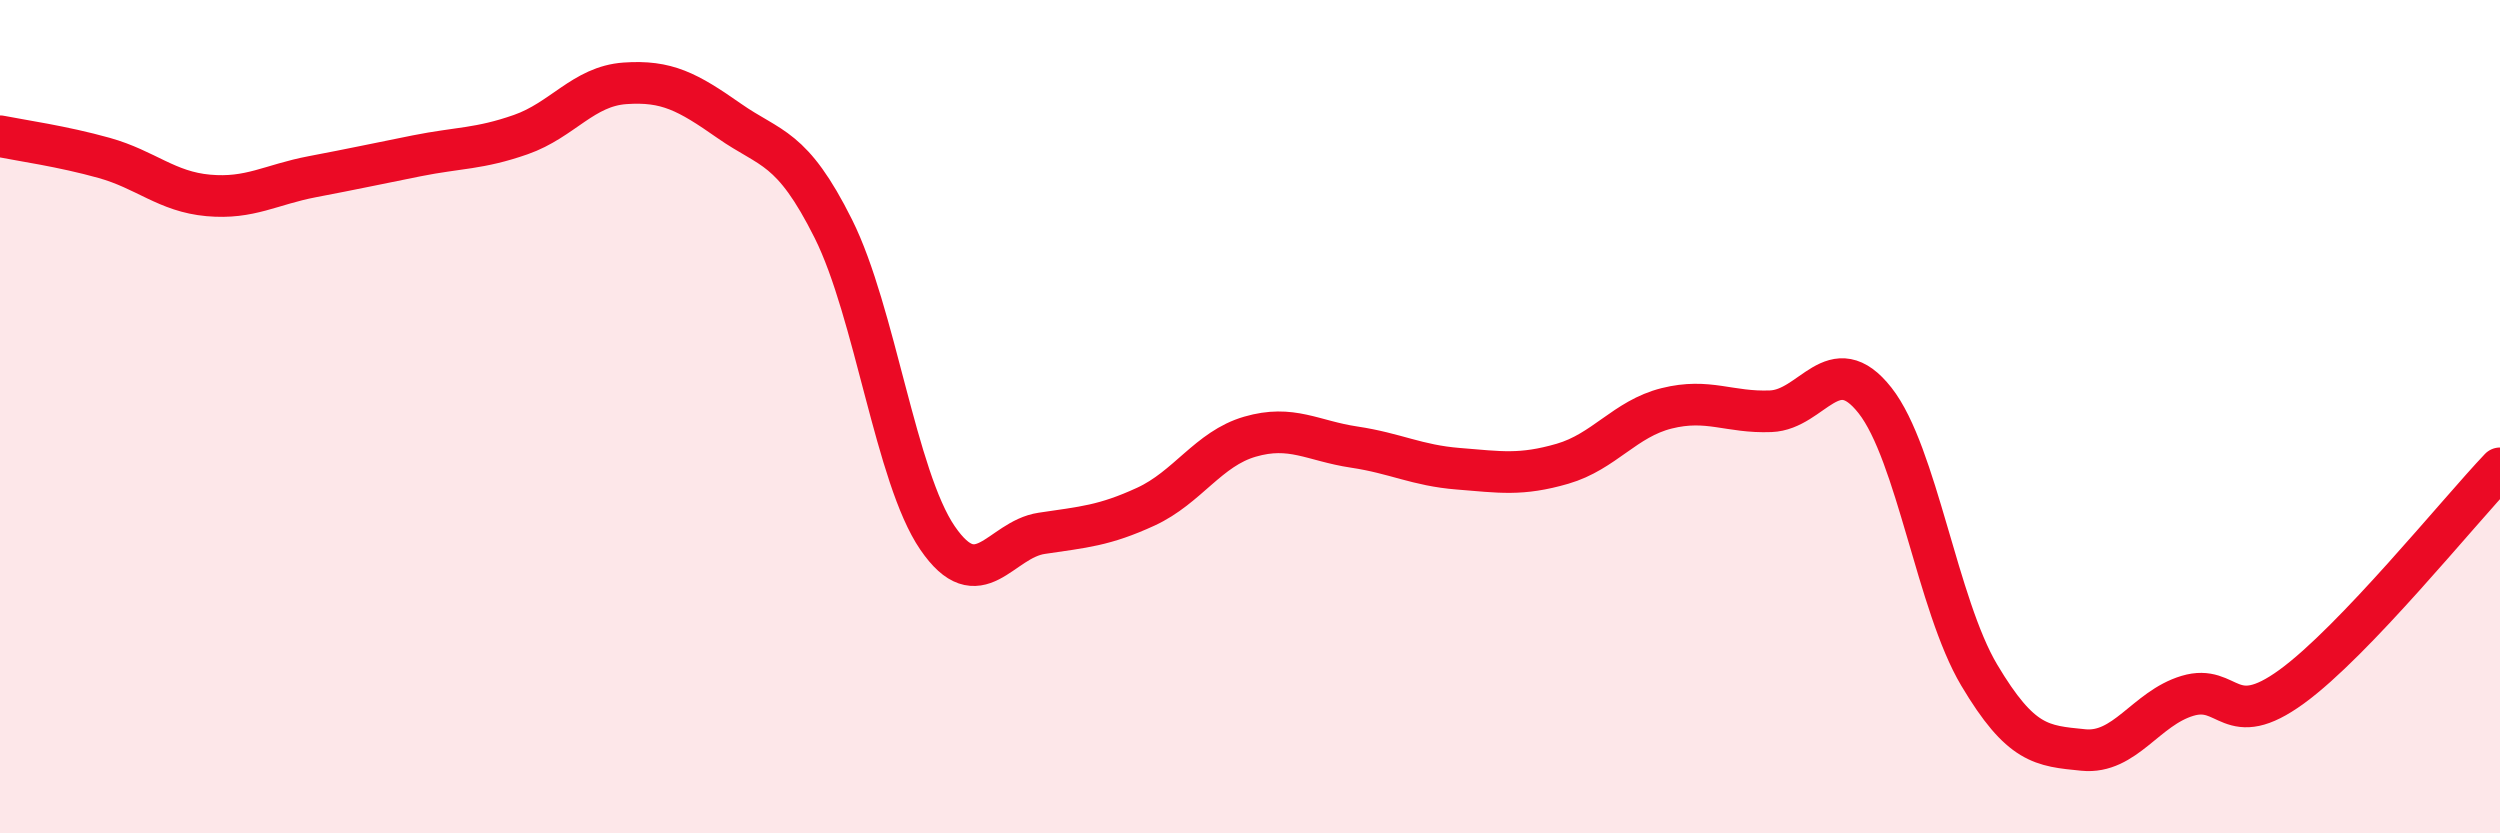 
    <svg width="60" height="20" viewBox="0 0 60 20" xmlns="http://www.w3.org/2000/svg">
      <path
        d="M 0,3.27 C 0.5,3.37 1.5,3.51 2.5,3.79 C 3.5,4.07 4,4.6 5,4.69 C 6,4.78 6.5,4.43 7.5,4.24 C 8.5,4.05 9,3.94 10,3.74 C 11,3.54 11.5,3.58 12.5,3.23 C 13.5,2.88 14,2.07 15,2 C 16,1.93 16.5,2.2 17.5,2.9 C 18.5,3.6 19,3.49 20,5.49 C 21,7.49 21.5,11.45 22.5,12.91 C 23.5,14.37 24,12.95 25,12.8 C 26,12.65 26.5,12.62 27.5,12.16 C 28.5,11.7 29,10.77 30,10.48 C 31,10.19 31.5,10.58 32.5,10.73 C 33.5,10.88 34,11.17 35,11.25 C 36,11.33 36.5,11.42 37.5,11.13 C 38.5,10.84 39,10.05 40,9.8 C 41,9.55 41.5,9.91 42.5,9.87 C 43.5,9.83 44,8.34 45,9.61 C 46,10.88 46.5,14.52 47.5,16.2 C 48.5,17.88 49,17.9 50,18 C 51,18.1 51.5,17 52.5,16.7 C 53.5,16.4 53.5,17.57 55,16.48 C 56.5,15.39 59,12.29 60,11.24L60 20L0 20Z"
        fill="#EB0A25"
        opacity="0.1"
        stroke-linecap="round"
        stroke-linejoin="round"
      />
      <path
        d="M 0,3.27 C 0.5,3.37 1.5,3.51 2.5,3.79 C 3.5,4.07 4,4.6 5,4.69 C 6,4.78 6.5,4.43 7.5,4.24 C 8.5,4.05 9,3.94 10,3.74 C 11,3.54 11.5,3.58 12.5,3.23 C 13.5,2.88 14,2.07 15,2 C 16,1.93 16.5,2.2 17.5,2.9 C 18.5,3.6 19,3.49 20,5.49 C 21,7.49 21.5,11.45 22.5,12.91 C 23.5,14.37 24,12.95 25,12.8 C 26,12.65 26.5,12.62 27.5,12.16 C 28.5,11.7 29,10.77 30,10.48 C 31,10.19 31.5,10.58 32.5,10.73 C 33.5,10.88 34,11.17 35,11.25 C 36,11.33 36.5,11.42 37.5,11.13 C 38.5,10.84 39,10.05 40,9.8 C 41,9.55 41.5,9.91 42.5,9.87 C 43.5,9.83 44,8.34 45,9.61 C 46,10.88 46.5,14.52 47.5,16.2 C 48.5,17.88 49,17.9 50,18 C 51,18.1 51.5,17 52.5,16.7 C 53.5,16.4 53.5,17.57 55,16.48 C 56.5,15.39 59,12.29 60,11.24"
        stroke="#EB0A25"
        stroke-width="1"
        fill="none"
        stroke-linecap="round"
        stroke-linejoin="round"
      />
    </svg>
  